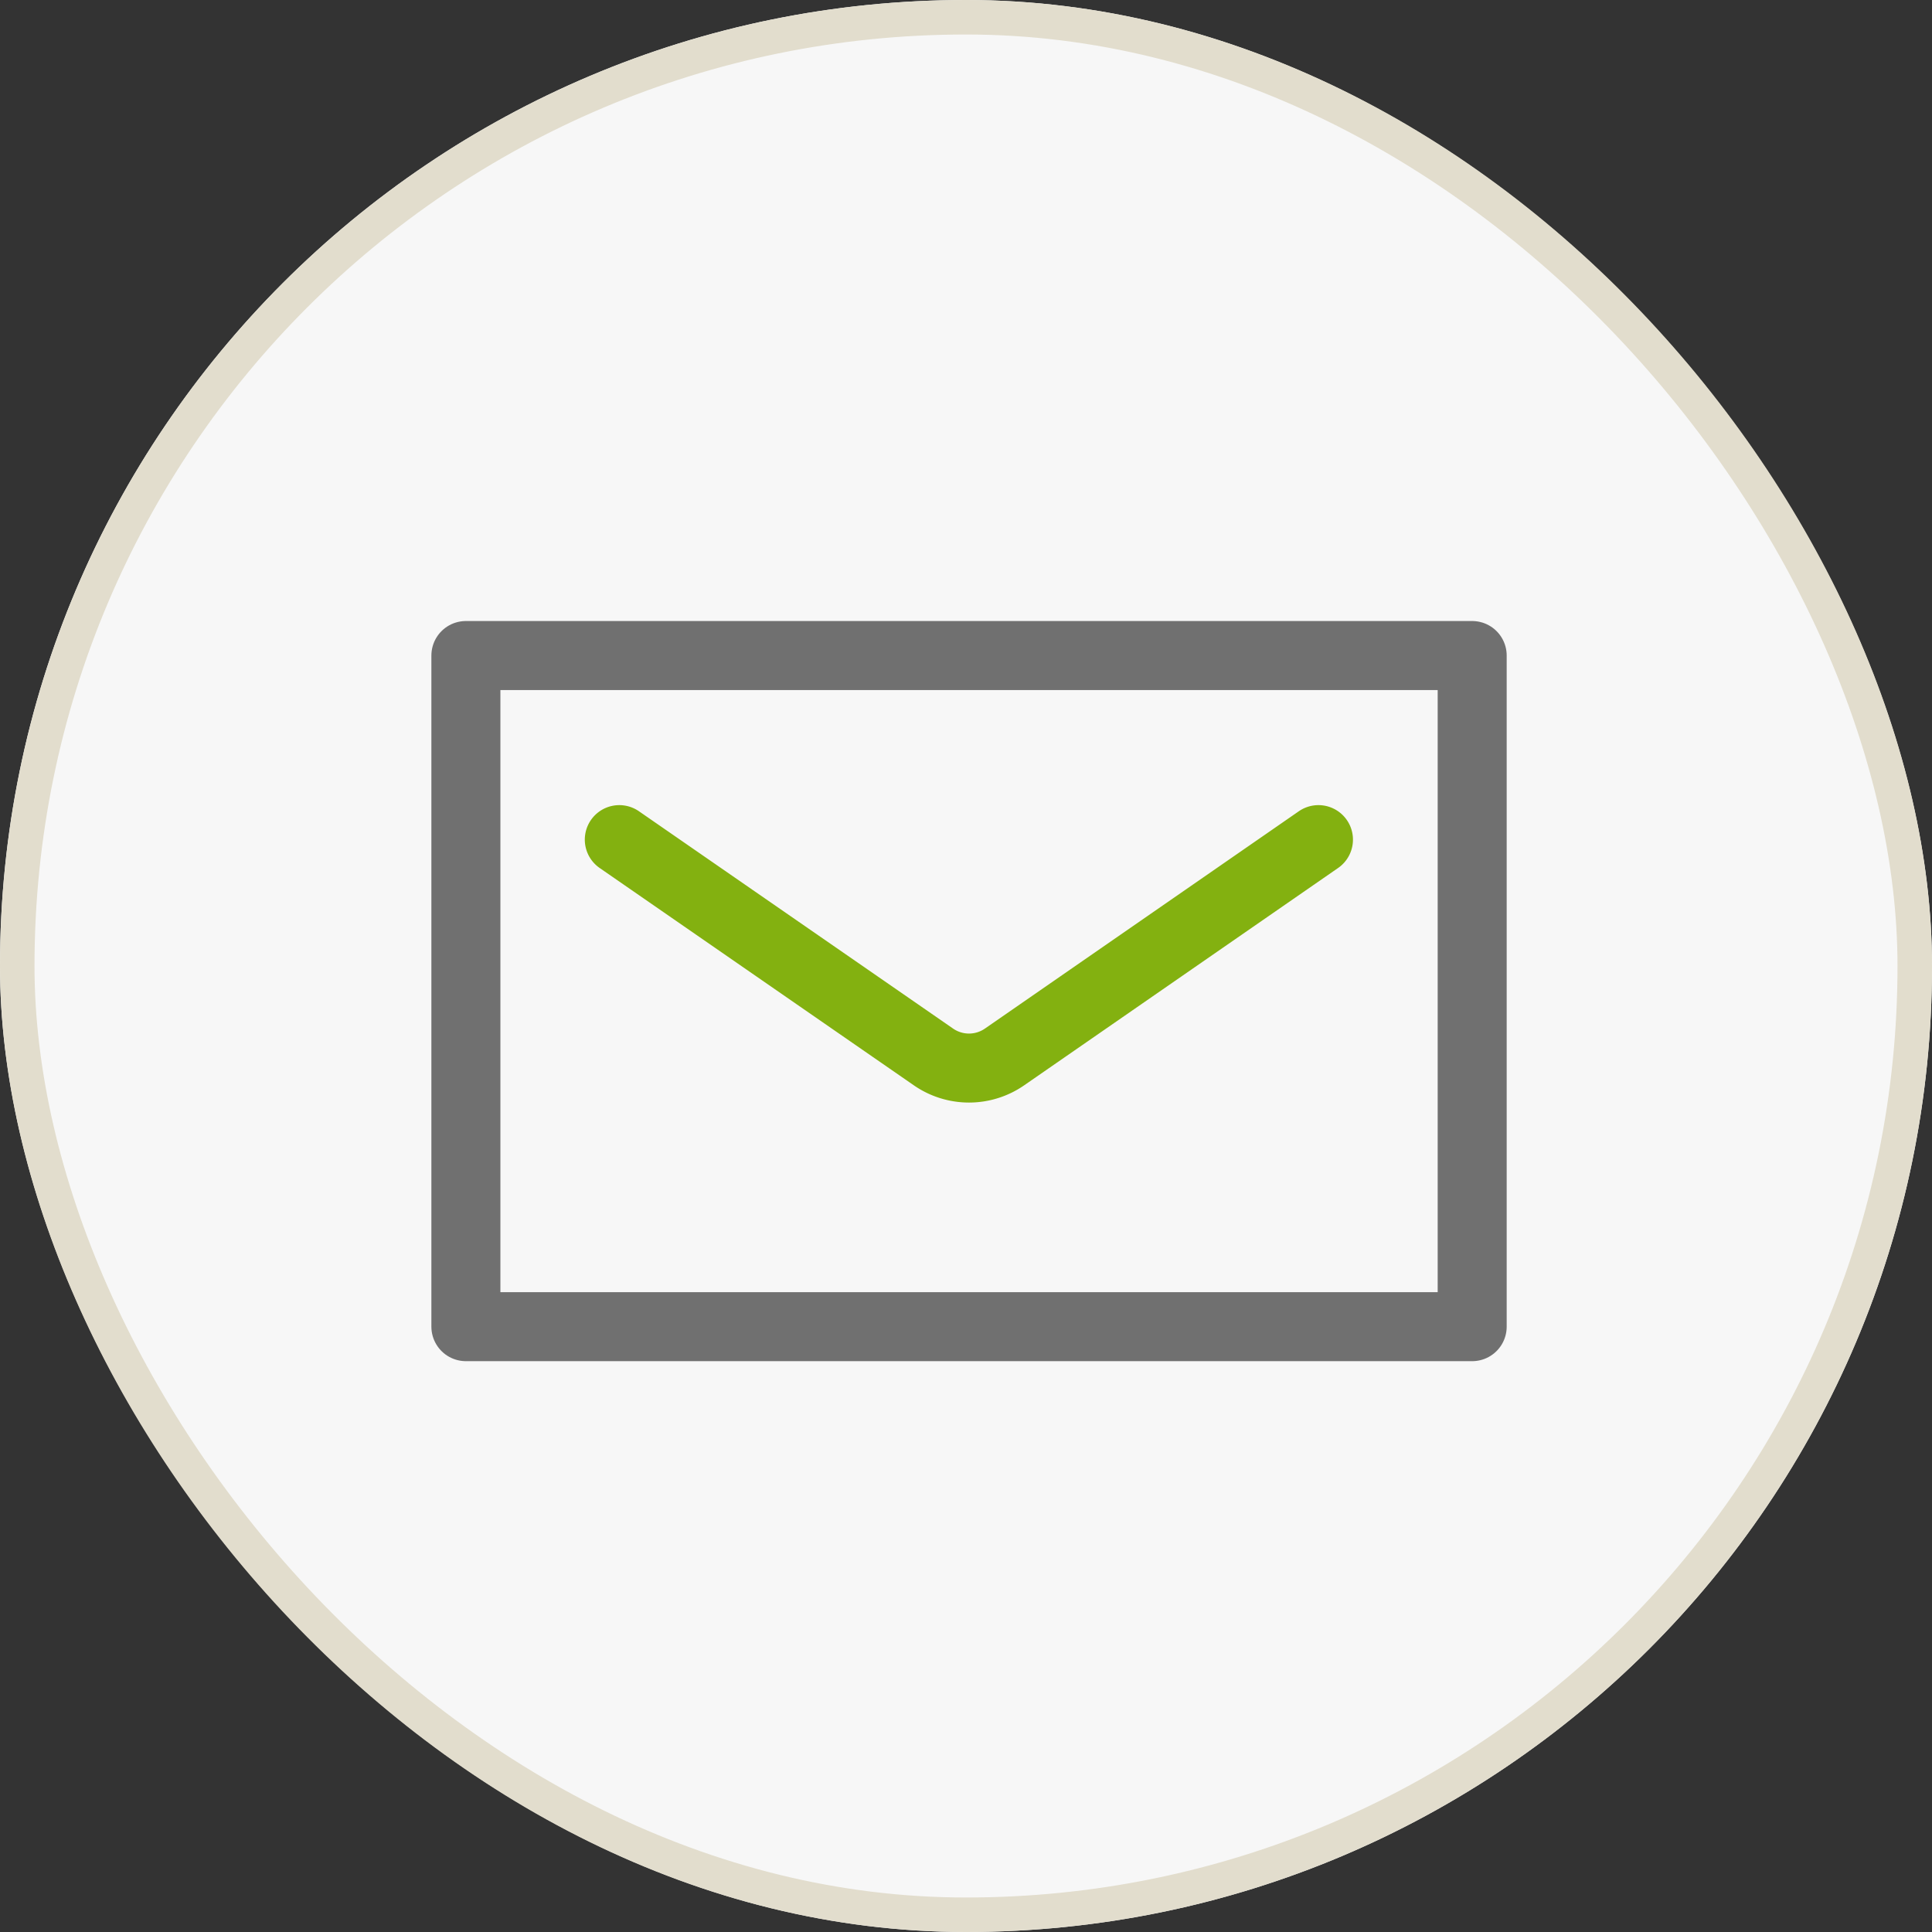 <svg xmlns="http://www.w3.org/2000/svg" width="56" height="56" viewBox="0 0 56 56">
  <rect x="0" y="0" width="56" height="56" fill="#333333" stroke="none"/>
  <g id="グループ_6410" data-name="グループ 6410" transform="translate(-218 -1047)">
    <g id="長方形_3304" data-name="長方形 3304" transform="translate(218 1047)" fill="#f7f7f7" stroke="#e2ddcd" stroke-width="1">
      <rect width="56" height="56" rx="28" stroke="none"/>
      <rect x="0.5" y="0.5" width="55" height="55" rx="27.5" fill="none"/>
    </g>
    <g id="グループ_6229" data-name="グループ 6229" transform="translate(120.719 934.932)">
      <g id="グループ_6228" data-name="グループ 6228" transform="translate(110.785 131.069)">
        <rect id="長方形_3374" data-name="長方形 3374" width="29.168" height="19.453" fill="none" stroke="#707070" stroke-linecap="round" stroke-linejoin="round" stroke-width="2"/>
      </g>
      <path id="パス_9454" data-name="パス 9454" d="M114.209,138.439l9.107,6.3a1.809,1.809,0,0,0,2.058,0l9.1-6.3" transform="translate(1.023 -2.034)" fill="none" stroke="#83b110" stroke-linecap="round" stroke-linejoin="round" stroke-width="2"/>
    </g>
  </g>
</svg>
